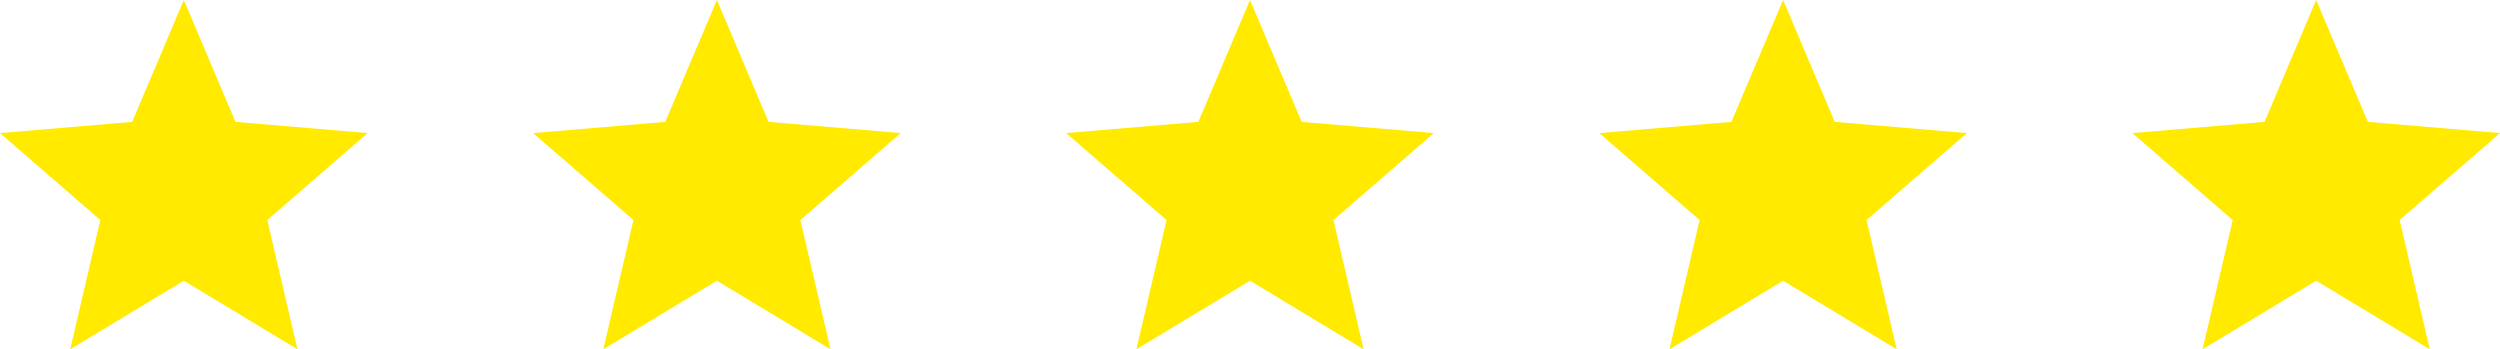 <svg xmlns="http://www.w3.org/2000/svg" width="136" height="19" viewBox="0 0 136 19" fill="none"><path d="M10 15.27L16.18 19L14.54 11.97L20 7.24L12.81 6.63L10 0L7.19 6.63L0 7.24L5.46 11.97L3.82 19L10 15.27Z" fill="#FFEA00"></path><path d="M39 15.27L45.18 19L43.54 11.97L49 7.24L41.81 6.63L39 0L36.19 6.63L29 7.24L34.46 11.97L32.82 19L39 15.27Z" fill="#FFEA00"></path><path d="M68 15.27L74.18 19L72.54 11.97L78 7.24L70.81 6.63L68 0L65.19 6.63L58 7.24L63.46 11.97L61.82 19L68 15.27Z" fill="#FFEA00"></path><path d="M97 15.27L103.18 19L101.54 11.97L107 7.24L99.81 6.63L97 0L94.19 6.63L87 7.24L92.46 11.97L90.82 19L97 15.27Z" fill="#FFEA00"></path><path d="M126 15.27L132.18 19L130.54 11.97L136 7.24L128.81 6.63L126 0L123.19 6.63L116 7.24L121.46 11.97L119.82 19L126 15.27Z" fill="#FFEA00"></path></svg>
